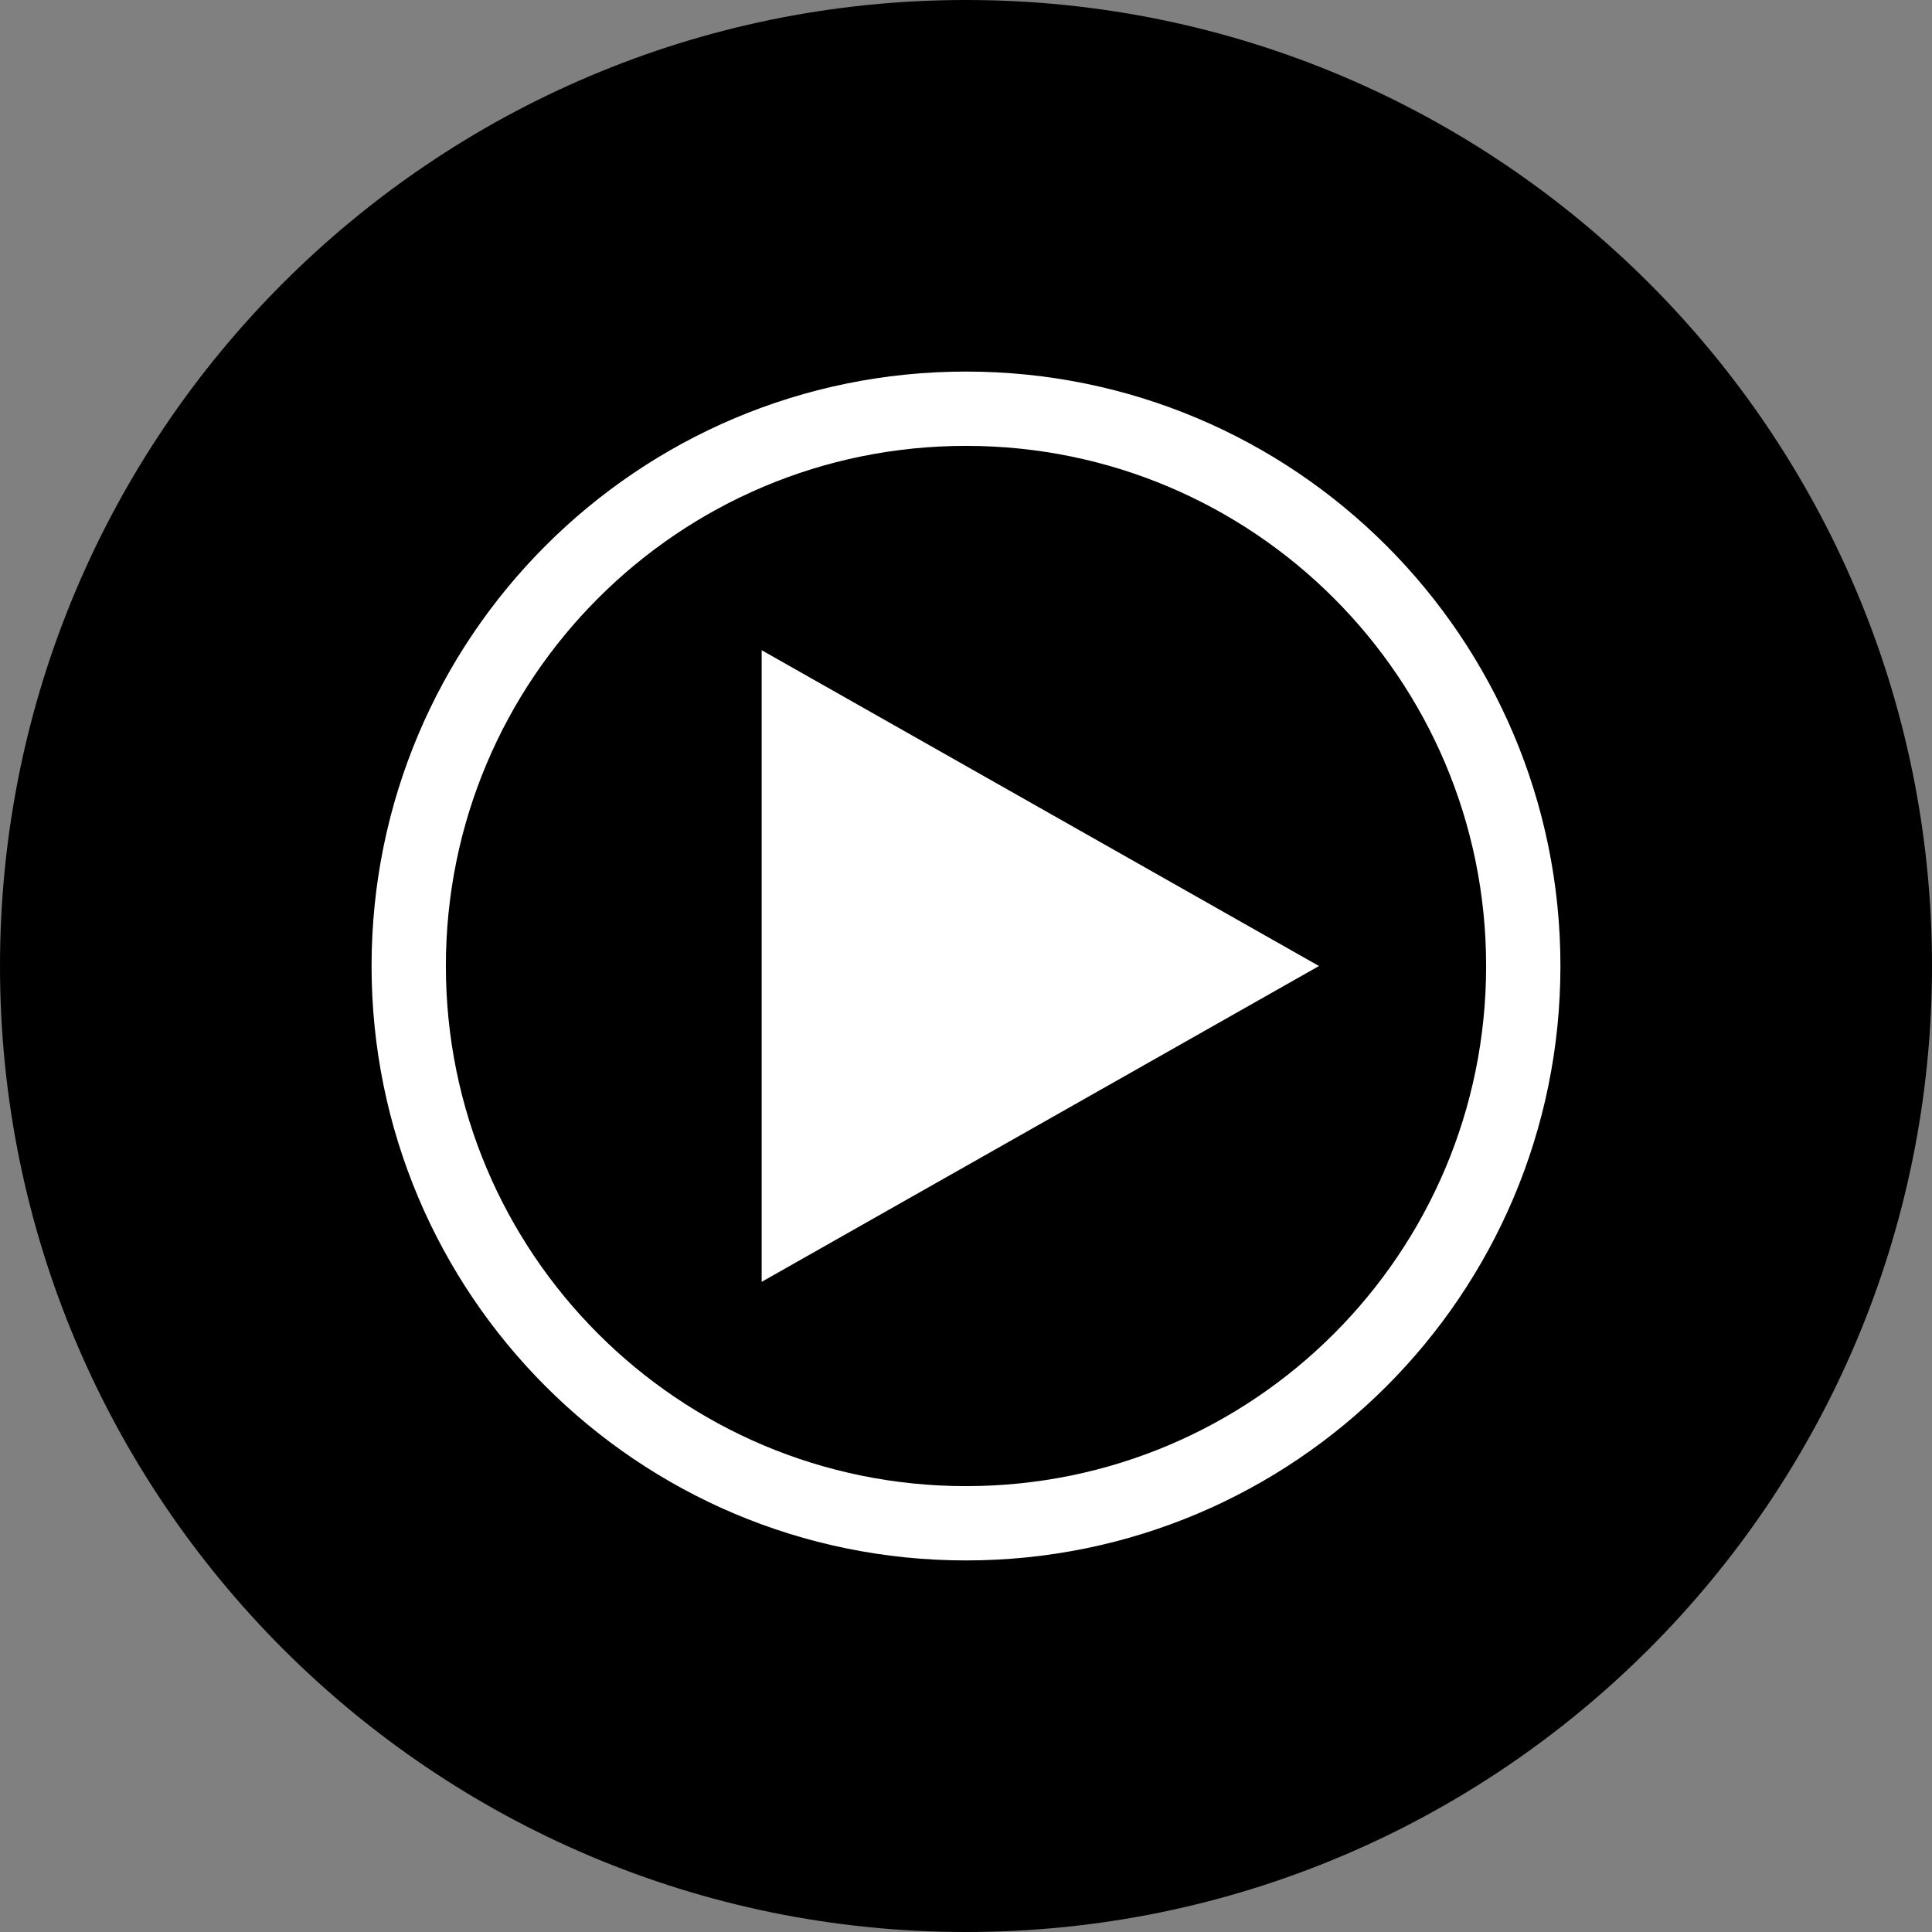 <?xml version="1.0" encoding="UTF-8"?> <svg xmlns="http://www.w3.org/2000/svg" id="_Слой_2" data-name="Слой 2" viewBox="0 0 396.26 396.26"><rect x="0" y="0" width="396.26" height="396.26" fill="#808080" stroke="none"/><defs><style> .cls-1 { fill: #fff; } .cls-2 { fill: none; stroke: #fff; stroke-miterlimit: 11.34; stroke-width: 15.24px; } </style></defs><g id="svg5"><g id="g169162"><path id="path168455" d="M198.13,396.26c109.37,0,198.13-88.76,198.13-198.13S307.49,0,198.13,0,0,88.76,0,198.13s88.76,198.13,198.13,198.13Z"></path><path id="path168457" class="cls-2" d="M312.43,198.13c0,63.16-51.15,114.3-114.3,114.3s-114.3-51.15-114.3-114.3,51.15-114.3,114.3-114.3,114.3,51.15,114.3,114.3Z"></path><path id="path168459" class="cls-1" d="M270.52,198.13l-114.3-64.77v129.55l114.3-64.77Z"></path></g></g></svg> 